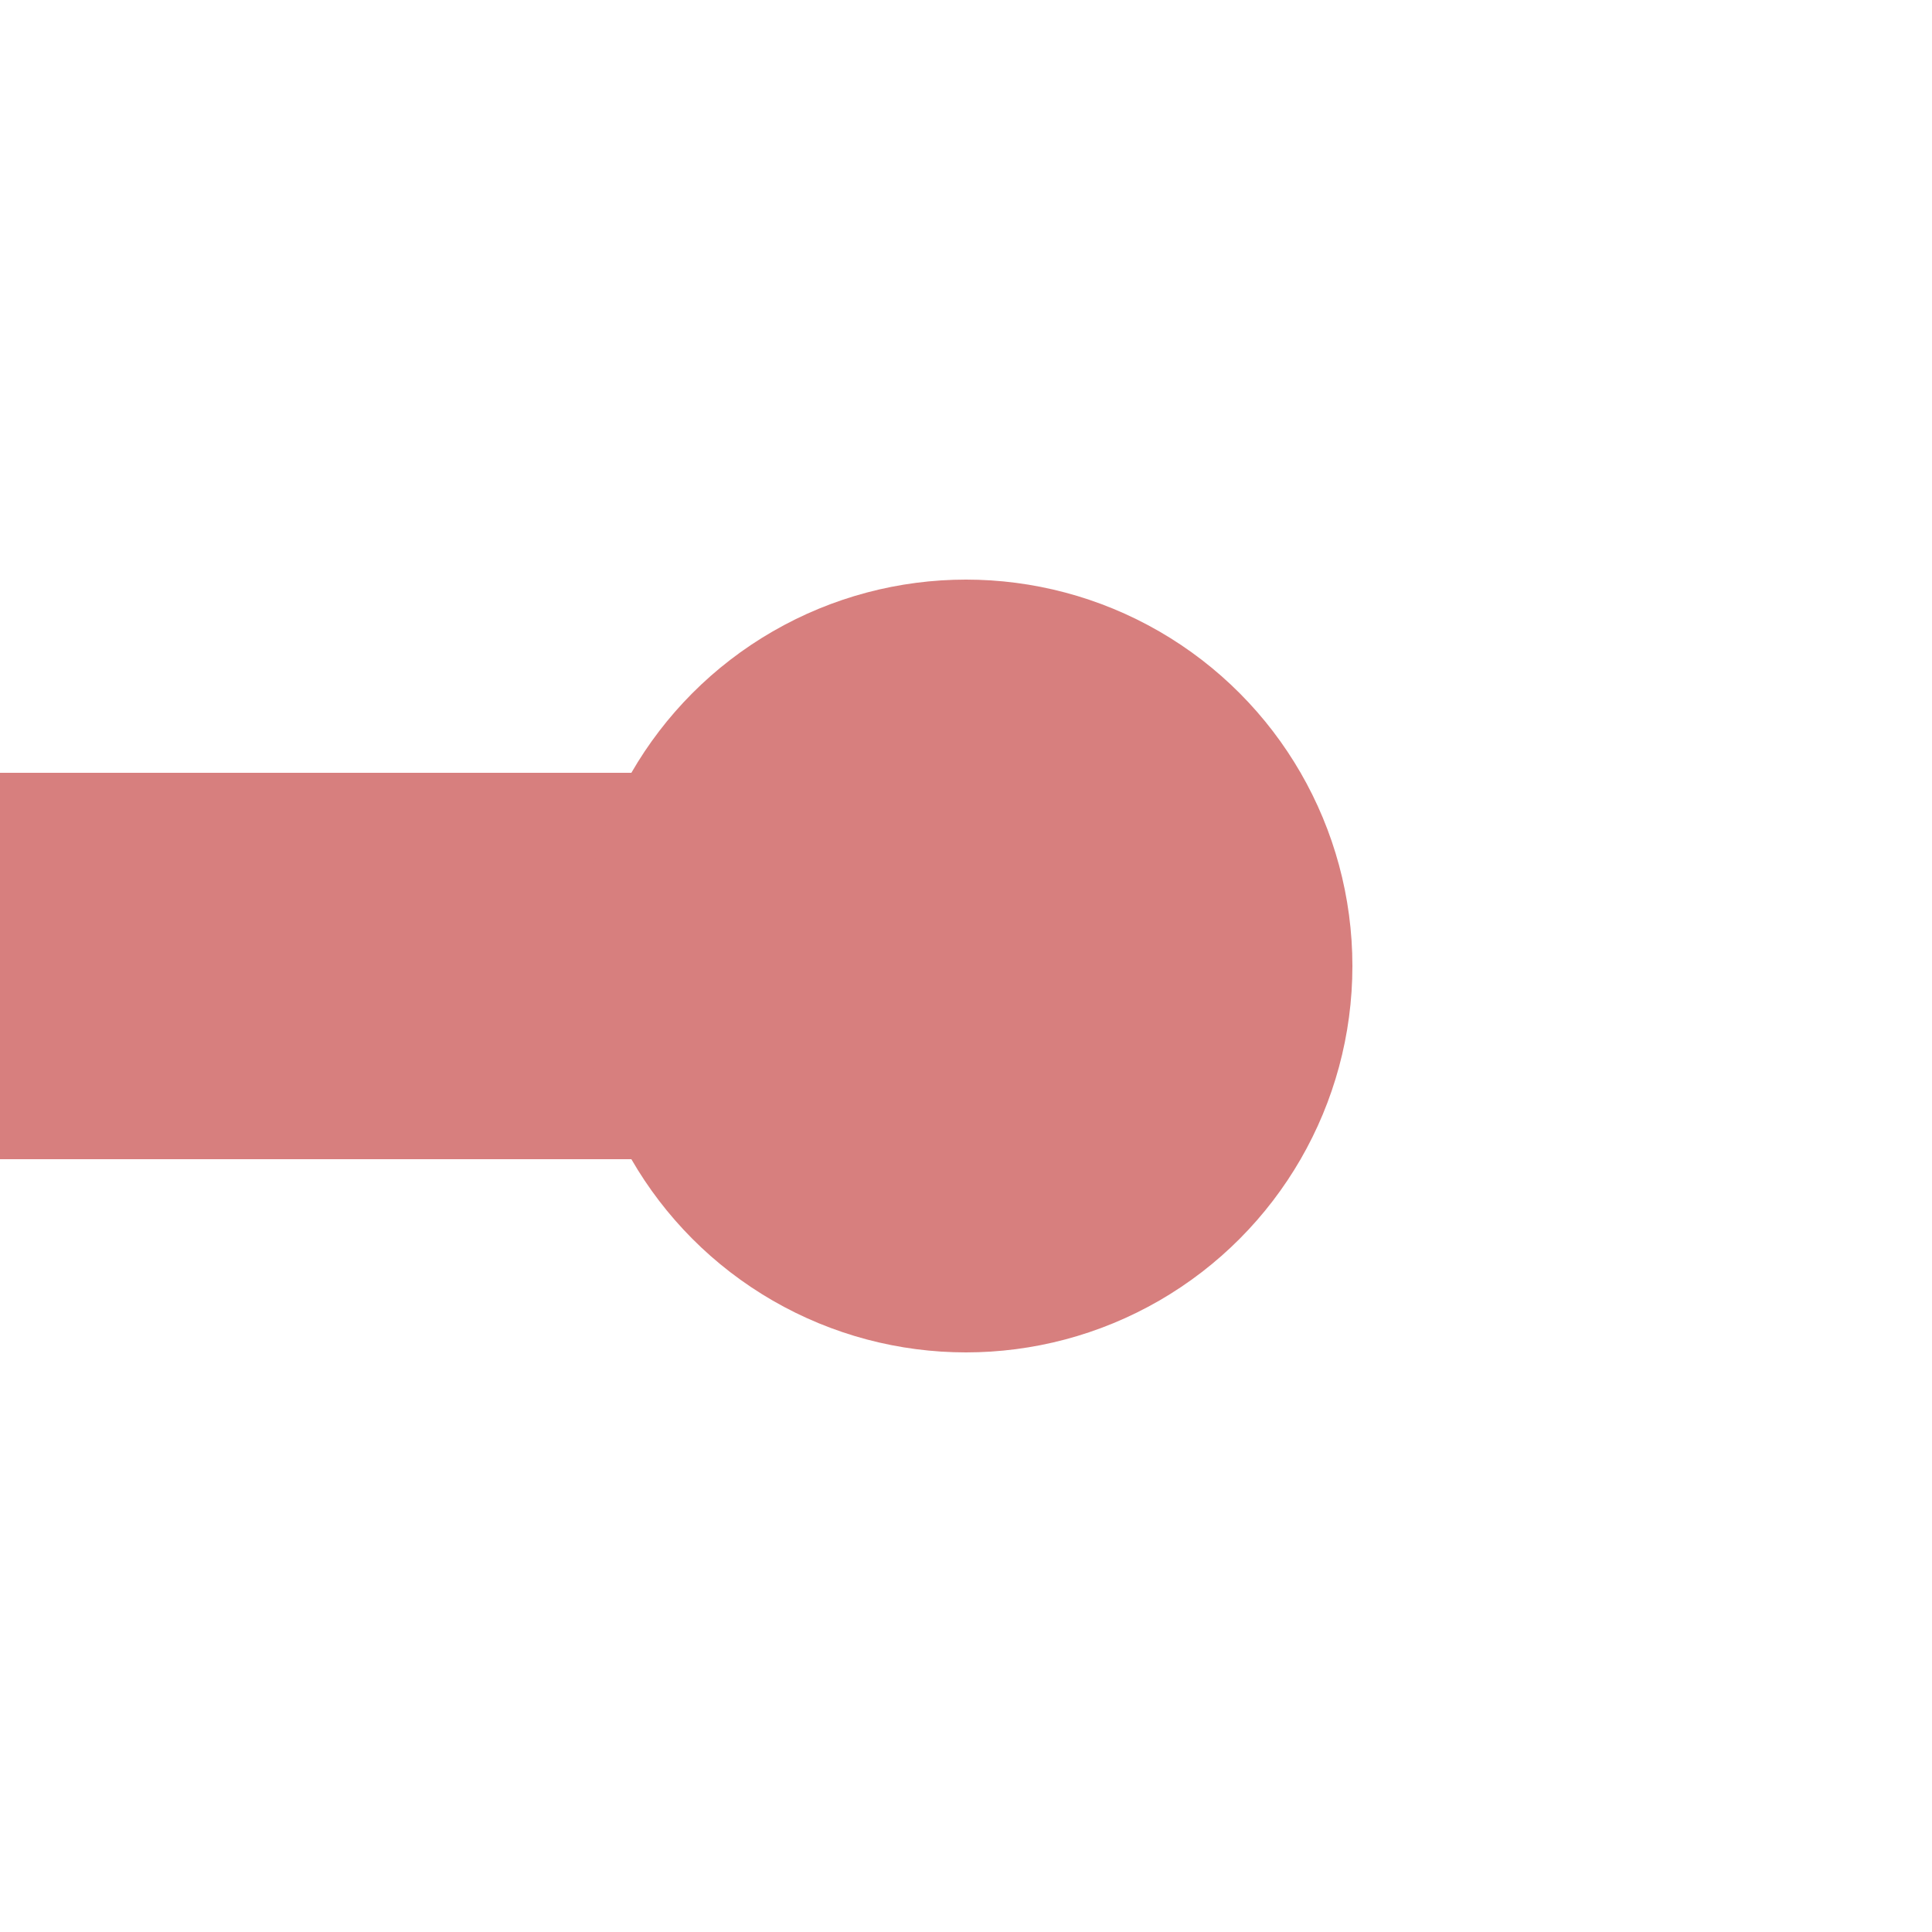 <?xml version="1.0" encoding="UTF-8"?>
<svg xmlns="http://www.w3.org/2000/svg" width="500" height="500">
 <title>exKHSTeq</title>
 <path stroke="#D77F7E" d="M 250,250 H 0" stroke-width="100"/>
 <circle fill="#D77F7E" cx="250" cy="250" r="100"/>
</svg>